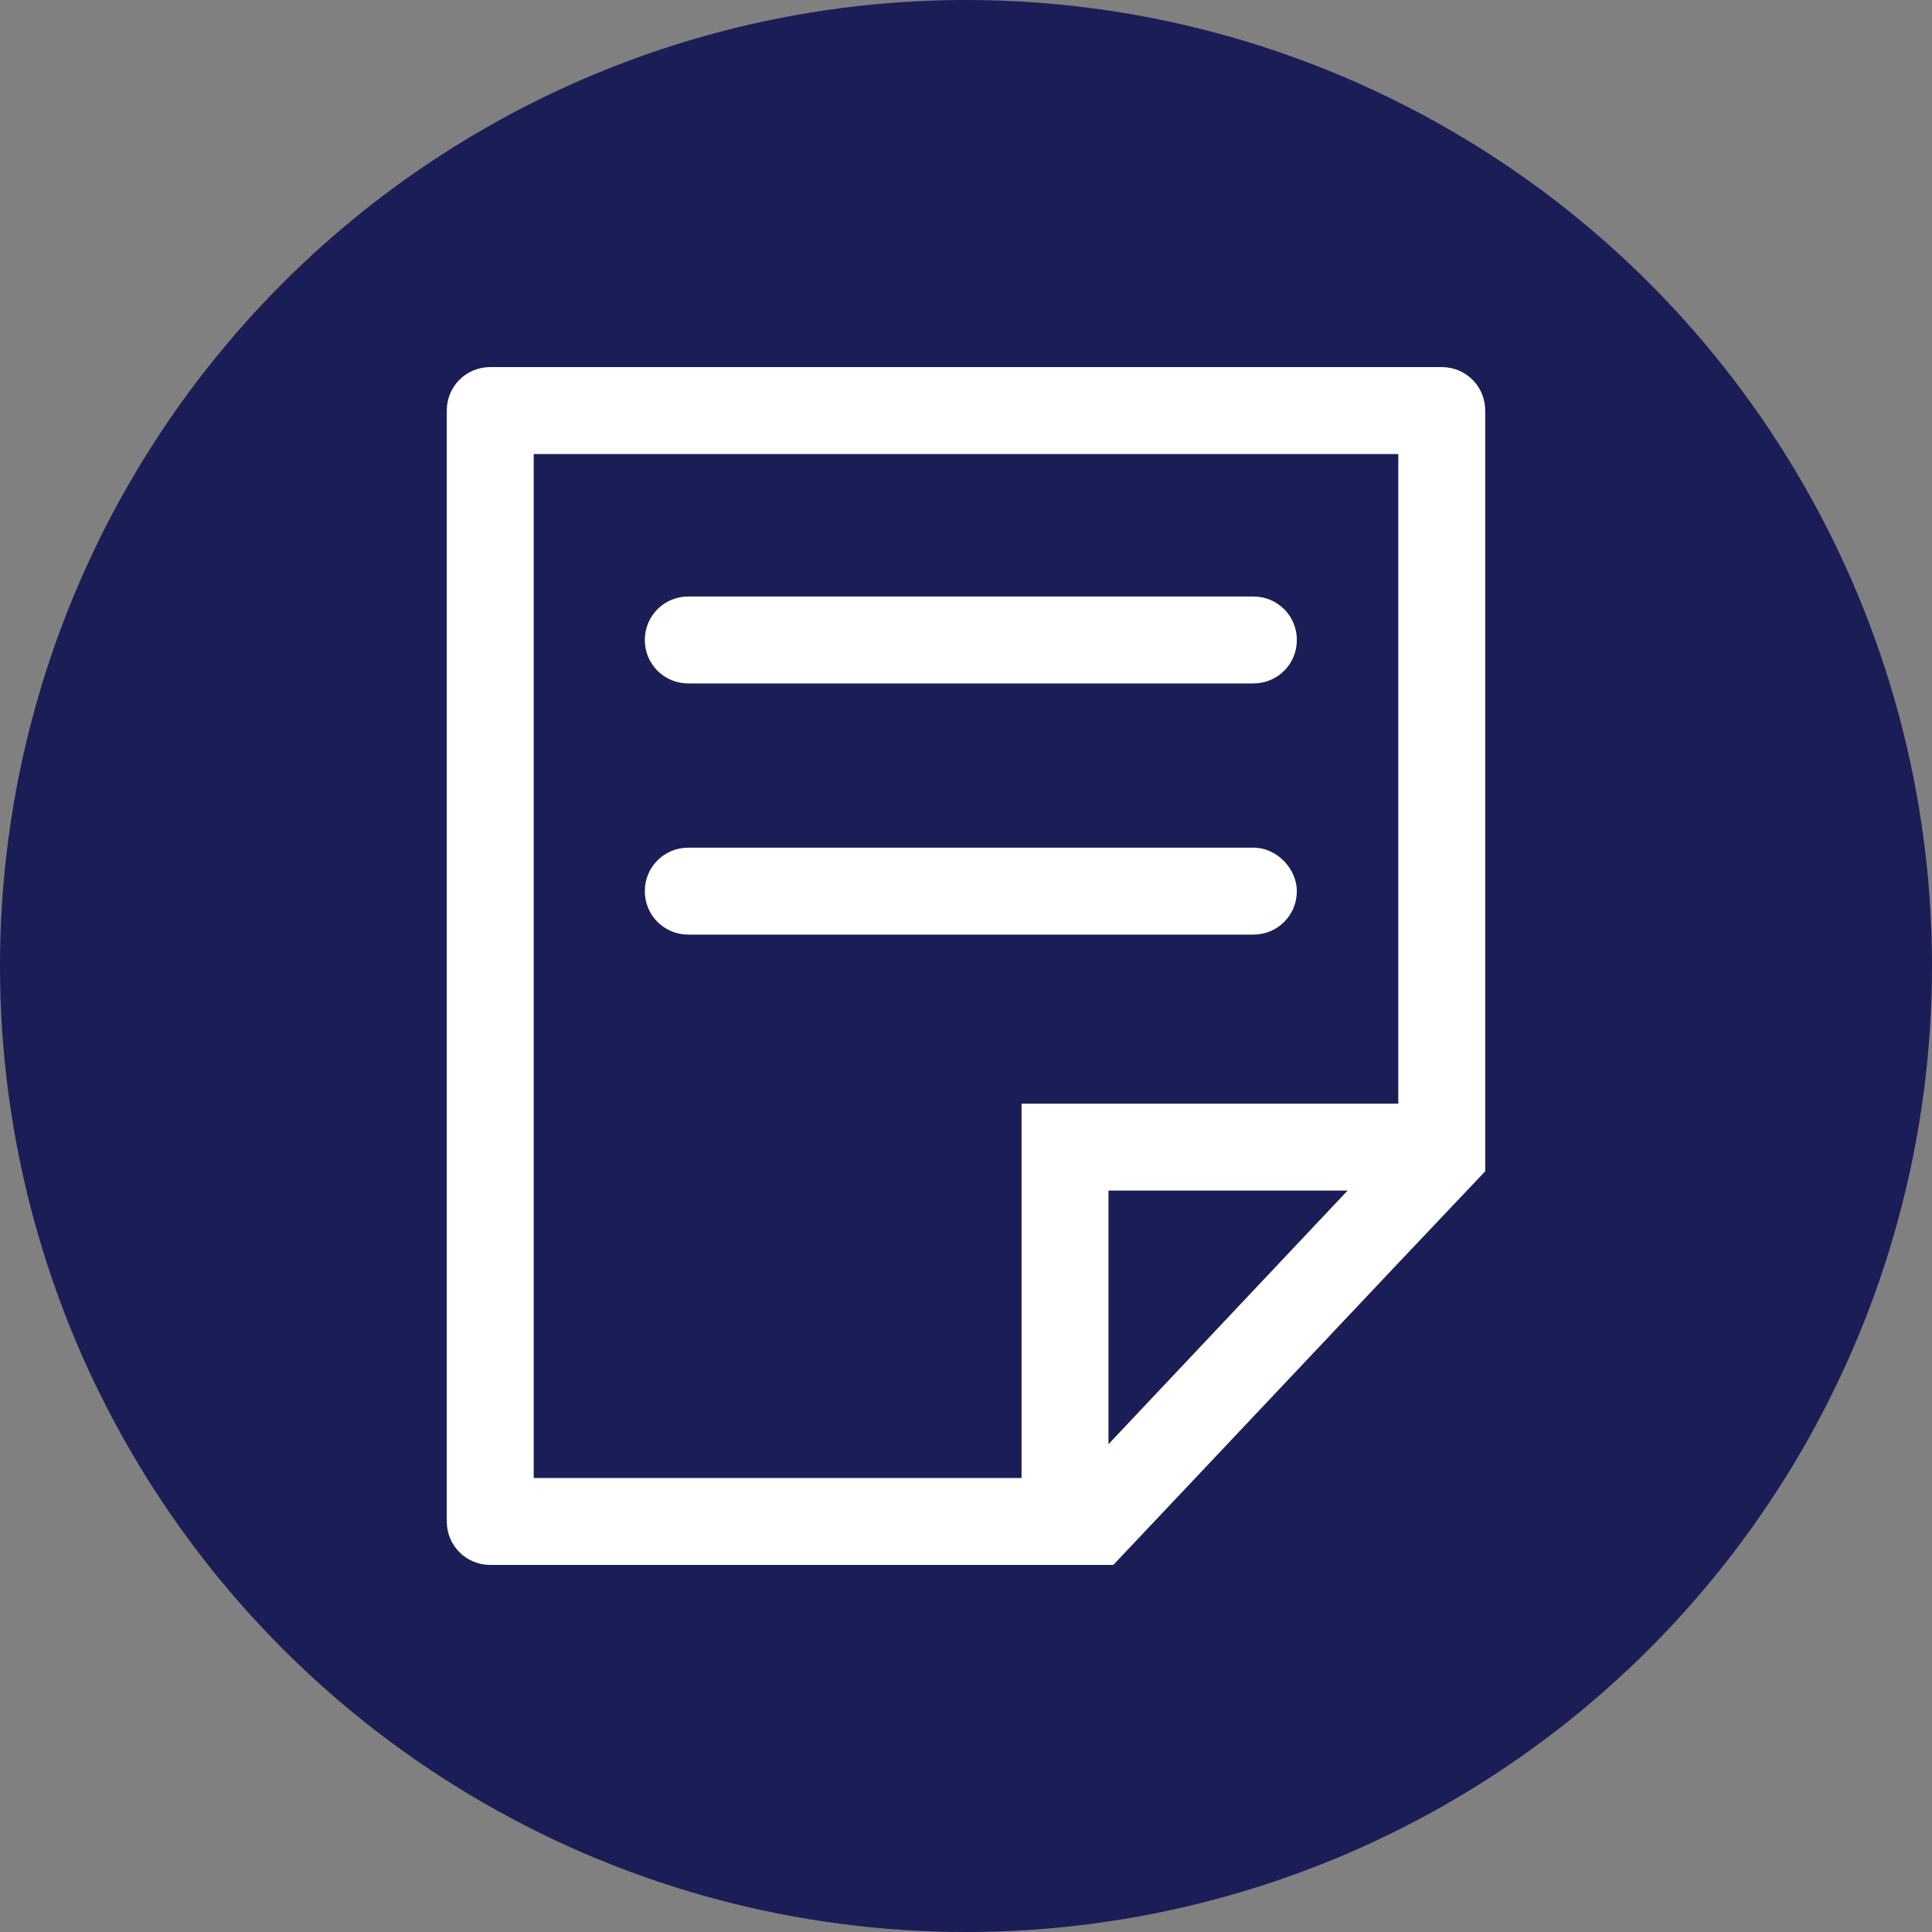 <?xml version="1.0" encoding="utf-8"?>
<!-- Generator: Adobe Illustrator 25.4.1, SVG Export Plug-In . SVG Version: 6.00 Build 0)  -->
<svg version="1.1" id="Layer_1" xmlns="http://www.w3.org/2000/svg" xmlns:xlink="http://www.w3.org/1999/xlink" x="0px" y="0px"
	 viewBox="0 0 80 80" style="enable-background:new 0 0 80 80;" xml:space="preserve">
<rect x="0" y="0" width="80" height="80" fill="#808080" stroke="none"/>
<style type="text/css">
	.st0{fill:#1A1D56;}
	.st1{fill:#29235C;}
	.st2{fill:#FFFFFF;}
	.st3{clip-path:url(#SVGID_00000019644311073892313060000002617771176676366495_);}
</style>
<circle class="st0" cx="40" cy="40" r="40"/>
<g>
	<path class="st2" d="M59.7,15.2H20.3c-1,0-1.8,0.8-1.8,1.8V63c0,1,0.8,1.8,1.8,1.8h20.9h1.1h3.8l3.4-3.6l8.4-8.9l3.6-3.8v-2.8v-2.5
		V17C61.5,16,60.7,15.2,59.7,15.2z M45.9,59.8V49.3h9.9L45.9,59.8z M42.3,45.6v15.6H22.1V18.8h35.8v26.9H42.3z"/>
	<path class="st2" d="M51.9,24.7H28.5c-1,0-1.8,0.8-1.8,1.8s0.8,1.8,1.8,1.8h23.4c1,0,1.8-0.8,1.8-1.8S52.9,24.7,51.9,24.7z"/>
	<path class="st2" d="M51.9,35.1H28.5c-1,0-1.8,0.8-1.8,1.8c0,1,0.8,1.8,1.8,1.8h23.4c1,0,1.8-0.8,1.8-1.8
		C53.7,36,52.9,35.1,51.9,35.1z"/>
</g>
</svg>
